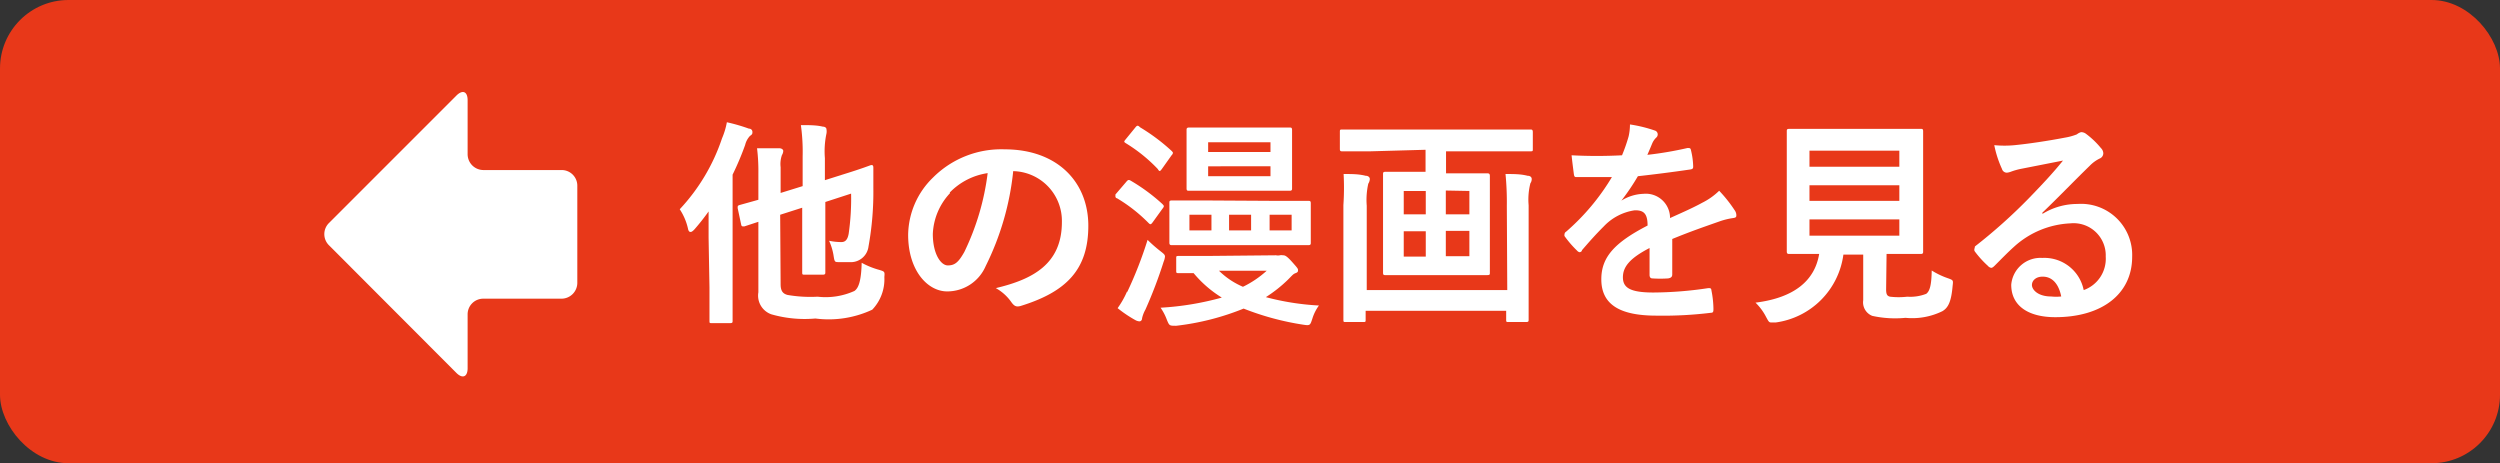 <svg xmlns="http://www.w3.org/2000/svg" viewBox="0 0 113.5 21.03"><rect x="0" y="0" width="113.5" height="21.03" fill="#333333" stroke="none"/><defs><style>.cls-1{fill:#e83819;}.cls-2{fill:#fff;}</style></defs><g id="レイヤー_2" data-name="レイヤー 2"><g id="Design"><rect class="cls-1" width="113.5" height="21.03" rx="3.11"/><path class="cls-2" d="M32.17,10.79c0-.35,0-.77,0-1.19a10.09,10.09,0,0,1-.63.8c-.08.09-.14.13-.18.13s-.1,0-.13-.17a2.65,2.65,0,0,0-.37-.86,8.77,8.77,0,0,0,1.92-3.22A3.39,3.39,0,0,0,33,5.55a8.15,8.15,0,0,1,1,.29c.11,0,.16.08.16.15s0,.11-.11.18a.91.91,0,0,0-.22.41,13.3,13.3,0,0,1-.57,1.35v5.12c0,1,0,1.46,0,1.52s0,.1-.11.1h-.83c-.1,0-.11,0-.11-.1s0-.55,0-1.52Zm3.27,2.11c0,.31.1.43.31.49a6.12,6.12,0,0,0,1.37.08,3.17,3.17,0,0,0,1.67-.26c.19-.13.31-.46.33-1.28a3.61,3.61,0,0,0,.79.32c.26.08.26.08.24.33a2,2,0,0,1-.55,1.48,4.67,4.67,0,0,1-2.58.4,5.48,5.48,0,0,1-2-.19.9.9,0,0,1-.59-1v-3.2l-.64.21c-.1,0-.12,0-.14-.08l-.16-.75c0-.1,0-.11.08-.14l.86-.24V7.88a8.54,8.54,0,0,0-.06-1.15c.33,0,.7,0,1,0,.13,0,.19.07.19.12a.38.38,0,0,1-.06.19,1.23,1.23,0,0,0-.06.55V8.76l1-.31V7.1a8.74,8.74,0,0,0-.08-1.42c.39,0,.7,0,1,.07.1,0,.16.06.16.11a.54.54,0,0,1,0,.21,3.86,3.86,0,0,0-.07,1.11v1l.79-.25c.94-.29,1.22-.41,1.29-.43s.12,0,.12.11l0,.91a13.87,13.87,0,0,1-.22,2.67.81.81,0,0,1-.87.71l-.46,0c-.21,0-.21,0-.26-.32a2.62,2.62,0,0,0-.2-.65,2.66,2.66,0,0,0,.56.06c.17,0,.28-.1.33-.38a11.23,11.23,0,0,0,.11-1.82l-1.17.38v1.68c0,1,0,1.45,0,1.51s0,.11-.11.11h-.82c-.11,0-.12,0-.12-.11s0-.54,0-1.51V9.43l-1,.32Z"/><path class="cls-2" d="M46,7.77a12.52,12.52,0,0,1-1.25,4.31A1.9,1.9,0,0,1,43,13.23c-.88,0-1.77-.94-1.77-2.57a3.68,3.68,0,0,1,1.13-2.6,4.38,4.38,0,0,1,3.25-1.28c2.39,0,3.8,1.48,3.8,3.47s-1,3-3.07,3.64c-.21.06-.3,0-.43-.18a2.12,2.12,0,0,0-.7-.63c1.69-.4,3-1.1,3-3A2.26,2.26,0,0,0,46,7.77Zm-2.87,1a2.88,2.88,0,0,0-.78,1.85c0,.92.37,1.43.68,1.43s.48-.13.75-.61a11.43,11.43,0,0,0,1.06-3.58A3,3,0,0,0,43.12,8.74Z"/><path class="cls-2" d="M51.12,8.27c.09-.11.12-.12.21-.07a8.42,8.42,0,0,1,1.44,1.06s.07.07.07.1a.24.24,0,0,1-.06.11l-.44.61c-.08.11-.11.13-.19.05A7.1,7.1,0,0,0,50.71,9c-.05,0-.07-.06-.07-.08s0-.05,0-.09Zm.05,5a18,18,0,0,0,.93-2.38,6.35,6.35,0,0,0,.58.51c.15.12.21.16.21.25a.77.77,0,0,1-.06.23A20.53,20.53,0,0,1,52,14.06a1.42,1.42,0,0,0-.15.39c0,.08-.05.14-.12.14a.45.45,0,0,1-.19-.06,5.63,5.63,0,0,1-.8-.54A4.07,4.07,0,0,0,51.17,13.23Zm.38-7.49c.08-.1.12-.09.21,0a8.74,8.74,0,0,1,1.43,1.07s.06.06.06.08,0,.06-.06.12l-.44.62c-.09.12-.11.13-.19,0a7.09,7.09,0,0,0-1.45-1.17c-.09-.06-.09-.07,0-.18Zm6.38,5.81a.44.44,0,0,0,.18,0,.31.31,0,0,1,.13,0c.08,0,.15,0,.41.29s.28.32.28.38,0,.1-.11.14-.14.09-.35.3a6.12,6.12,0,0,1-1,.79,11.69,11.69,0,0,0,2.41.38,2,2,0,0,0-.3.6c-.1.3-.1.32-.42.27a12.48,12.48,0,0,1-2.7-.73,11.64,11.64,0,0,1-3.06.78c-.31,0-.31,0-.42-.26a2.43,2.43,0,0,0-.29-.56,13.11,13.11,0,0,0,2.78-.46,5.2,5.2,0,0,1-1.28-1.11l-.67,0c-.11,0-.12,0-.12-.12v-.55c0-.1,0-.11.12-.11s.37,0,1.31,0ZM58,9.12c1,0,1.33,0,1.4,0s.11,0,.11.11,0,.22,0,.62v.55c0,.4,0,.56,0,.62s0,.11-.11.11-.41,0-1.4,0H54.6c-1,0-1.33,0-1.39,0s-.12,0-.12-.11,0-.22,0-.62V9.83c0-.4,0-.55,0-.62s0-.11.12-.11.41,0,1.39,0Zm-.71-3.33c.88,0,1.19,0,1.26,0s.11,0,.11.12,0,.28,0,.82v1c0,.54,0,.76,0,.82s0,.11-.11.11-.38,0-1.26,0H55.24c-.88,0-1.19,0-1.26,0s-.11,0-.11-.11,0-.28,0-.82v-1c0-.54,0-.76,0-.82s0-.12.11-.12.38,0,1.26,0ZM55,10.46V9.75H54v.71ZM54.85,6.9h2.83V6.46H54.85Zm2.83.65H54.85V8h2.83Zm-2.34,4.74a3.52,3.52,0,0,0,1.09.73,4.54,4.54,0,0,0,1.08-.73Zm.46-1.83h1V9.75h-1Zm2.84-.71h-1v.71h1Z"/><path class="cls-2" d="M62.21,6.87c-.9,0-1.21,0-1.27,0s-.11,0-.11-.1V6c0-.11,0-.12.11-.12s.37,0,1.27,0h6c.91,0,1.21,0,1.27,0s.11,0,.11.12v.77c0,.09,0,.1-.11.1s-.36,0-1.27,0H65.65v1h.61c.9,0,1.2,0,1.26,0s.12,0,.12.12,0,.37,0,1.08V11.3c0,.7,0,1,0,1.08s0,.11-.12.11-.36,0-1.26,0h-2.1c-.89,0-1.19,0-1.26,0s-.11,0-.11-.11,0-.38,0-1.08V9c0-.71,0-1,0-1.08s0-.12.11-.12.37,0,1.26,0h.56v-1Zm6.2,2.49a13.25,13.25,0,0,0-.06-1.46c.38,0,.69,0,1,.08.12,0,.19.06.19.15a.33.33,0,0,1-.06.19,3,3,0,0,0-.08,1v3.19c0,1.27,0,1.93,0,2s0,.11-.11.11h-.8c-.1,0-.11,0-.11-.11v-.4H62v.4c0,.1,0,.11-.11.11h-.79c-.1,0-.11,0-.11-.11s0-.71,0-2V9.31A11.53,11.53,0,0,0,61,7.9c.39,0,.68,0,1,.08.12,0,.19.07.19.15a.44.44,0,0,1-.07.21,3.36,3.36,0,0,0-.07,1v3.83h6.38Zm-3.68.37V8.67h-1V9.73Zm0,1.92V10.5h-1v1.15Zm.91-3V9.73h1.07V8.67Zm1.07,1.83H65.64v1.15h1.07Z"/><path class="cls-2" d="M75.92,12.46c0,.11-.06.16-.19.18a5.41,5.41,0,0,1-.71,0c-.09,0-.13-.06-.13-.16,0-.36,0-.86,0-1.22-.89.46-1.21.85-1.21,1.33s.34.69,1.39.69a17.09,17.09,0,0,0,2.49-.2c.09,0,.13,0,.14.11a4.48,4.48,0,0,1,.09.82c0,.12,0,.19-.11.19a17.79,17.79,0,0,1-2.48.13c-1.64,0-2.5-.49-2.5-1.65,0-1,.59-1.66,2.1-2.44,0-.51-.15-.71-.6-.69a2.41,2.41,0,0,0-1.38.72c-.42.42-.67.71-1,1.09,0,.06-.07.09-.11.09a.2.2,0,0,1-.11-.07,4.76,4.76,0,0,1-.57-.66.16.16,0,0,1,0-.09s0-.07.07-.11a10.19,10.19,0,0,0,2.08-2.48q-.7,0-1.59,0c-.09,0-.12,0-.14-.16s-.07-.53-.1-.83a21.87,21.87,0,0,0,2.29,0,7.71,7.71,0,0,0,.3-.86A2.43,2.43,0,0,0,74,5.65a6.31,6.31,0,0,1,1.14.28.18.18,0,0,1,.12.17.19.19,0,0,1-.07.15.78.78,0,0,0-.17.24c-.06.14-.11.27-.23.54a16.09,16.09,0,0,0,1.82-.31c.11,0,.14,0,.16.1a3.37,3.37,0,0,1,.1.72c0,.1,0,.14-.17.16-.75.11-1.61.22-2.34.3a10.32,10.32,0,0,1-.75,1.11v0a2,2,0,0,1,1-.31A1.1,1.1,0,0,1,75.82,9.9c.39-.18,1-.44,1.47-.7a3,3,0,0,0,.76-.54,6.16,6.16,0,0,1,.7.88.4.4,0,0,1,.08.22c0,.08,0,.12-.15.14a3.2,3.2,0,0,0-.61.15c-.65.23-1.3.45-2.15.8Z"/><path class="cls-2" d="M85.63,13.14c0,.23.05.3.18.33a3.39,3.39,0,0,0,.78,0,2,2,0,0,0,.86-.13c.16-.12.24-.39.25-1.06a3.53,3.53,0,0,0,.73.35c.25.09.25.09.22.34-.06.7-.19,1-.47,1.16a3.11,3.11,0,0,1-1.67.3A4.83,4.83,0,0,1,85,14.34a.66.66,0,0,1-.41-.71V11.56h-.9a3.59,3.59,0,0,1-3.07,3.08l-.21,0c-.1,0-.12-.05-.23-.25a2.49,2.49,0,0,0-.48-.65c1.76-.22,2.69-1,2.89-2.21h0c-1,0-1.29,0-1.35,0s-.12,0-.12-.11,0-.44,0-1.22v-3c0-.8,0-1.17,0-1.24s0-.11.12-.11.4,0,1.37,0h3.22c1,0,1.3,0,1.37,0s.11,0,.11.11,0,.44,0,1.24v3c0,.78,0,1.16,0,1.22s0,.11-.11.11-.41,0-1.37,0h-.18Zm-3.48-6.3v.73h4.08V6.84Zm4.08,2.28V8.41H82.15v.71Zm0,.84H82.15v.74h4.08Z"/><path class="cls-2" d="M92.73,9.71a3,3,0,0,1,1.59-.45,2.32,2.32,0,0,1,2.48,2.4c0,1.67-1.35,2.74-3.49,2.74-1.26,0-2-.54-2-1.47a1.33,1.33,0,0,1,1.41-1.22,1.82,1.82,0,0,1,1.88,1.46,1.51,1.51,0,0,0,1-1.52A1.46,1.46,0,0,0,94,10.14a4.07,4.07,0,0,0-2.56,1.06c-.29.26-.57.55-.87.85-.07.07-.12.11-.17.11a.25.25,0,0,1-.15-.09,4.5,4.5,0,0,1-.59-.65c-.06-.08,0-.15,0-.23A24.07,24.07,0,0,0,92.11,9c.62-.64,1.09-1.14,1.55-1.71l-1.93.38a3.08,3.08,0,0,0-.42.12.73.73,0,0,1-.2.05.23.23,0,0,1-.22-.17,4.79,4.79,0,0,1-.35-1.08,4.82,4.82,0,0,0,.93,0c.61-.06,1.49-.19,2.27-.34a2.65,2.65,0,0,0,.55-.15A.52.52,0,0,1,94.48,6a.36.36,0,0,1,.23.08,3.78,3.78,0,0,1,.67.64.35.35,0,0,1,.11.24.26.26,0,0,1-.17.24,1.61,1.61,0,0,0-.44.32c-.73.71-1.4,1.41-2.16,2.14Zm0,2.85c-.29,0-.48.17-.48.38s.27.52.87.52a2.19,2.19,0,0,0,.46,0C93.46,12.87,93.16,12.56,92.74,12.56Z"/><path class="cls-2" d="M26.21,8.43a.71.71,0,0,0-.72-.71H21.94A.72.72,0,0,1,21.23,7V4.55c0-.4-.23-.49-.51-.21l-5.79,5.79a.71.71,0,0,0,0,1l5.79,5.8c.28.28.51.18.51-.21V14.27a.71.71,0,0,1,.71-.71h3.55a.72.72,0,0,0,.72-.72Z"/></g></g></svg>